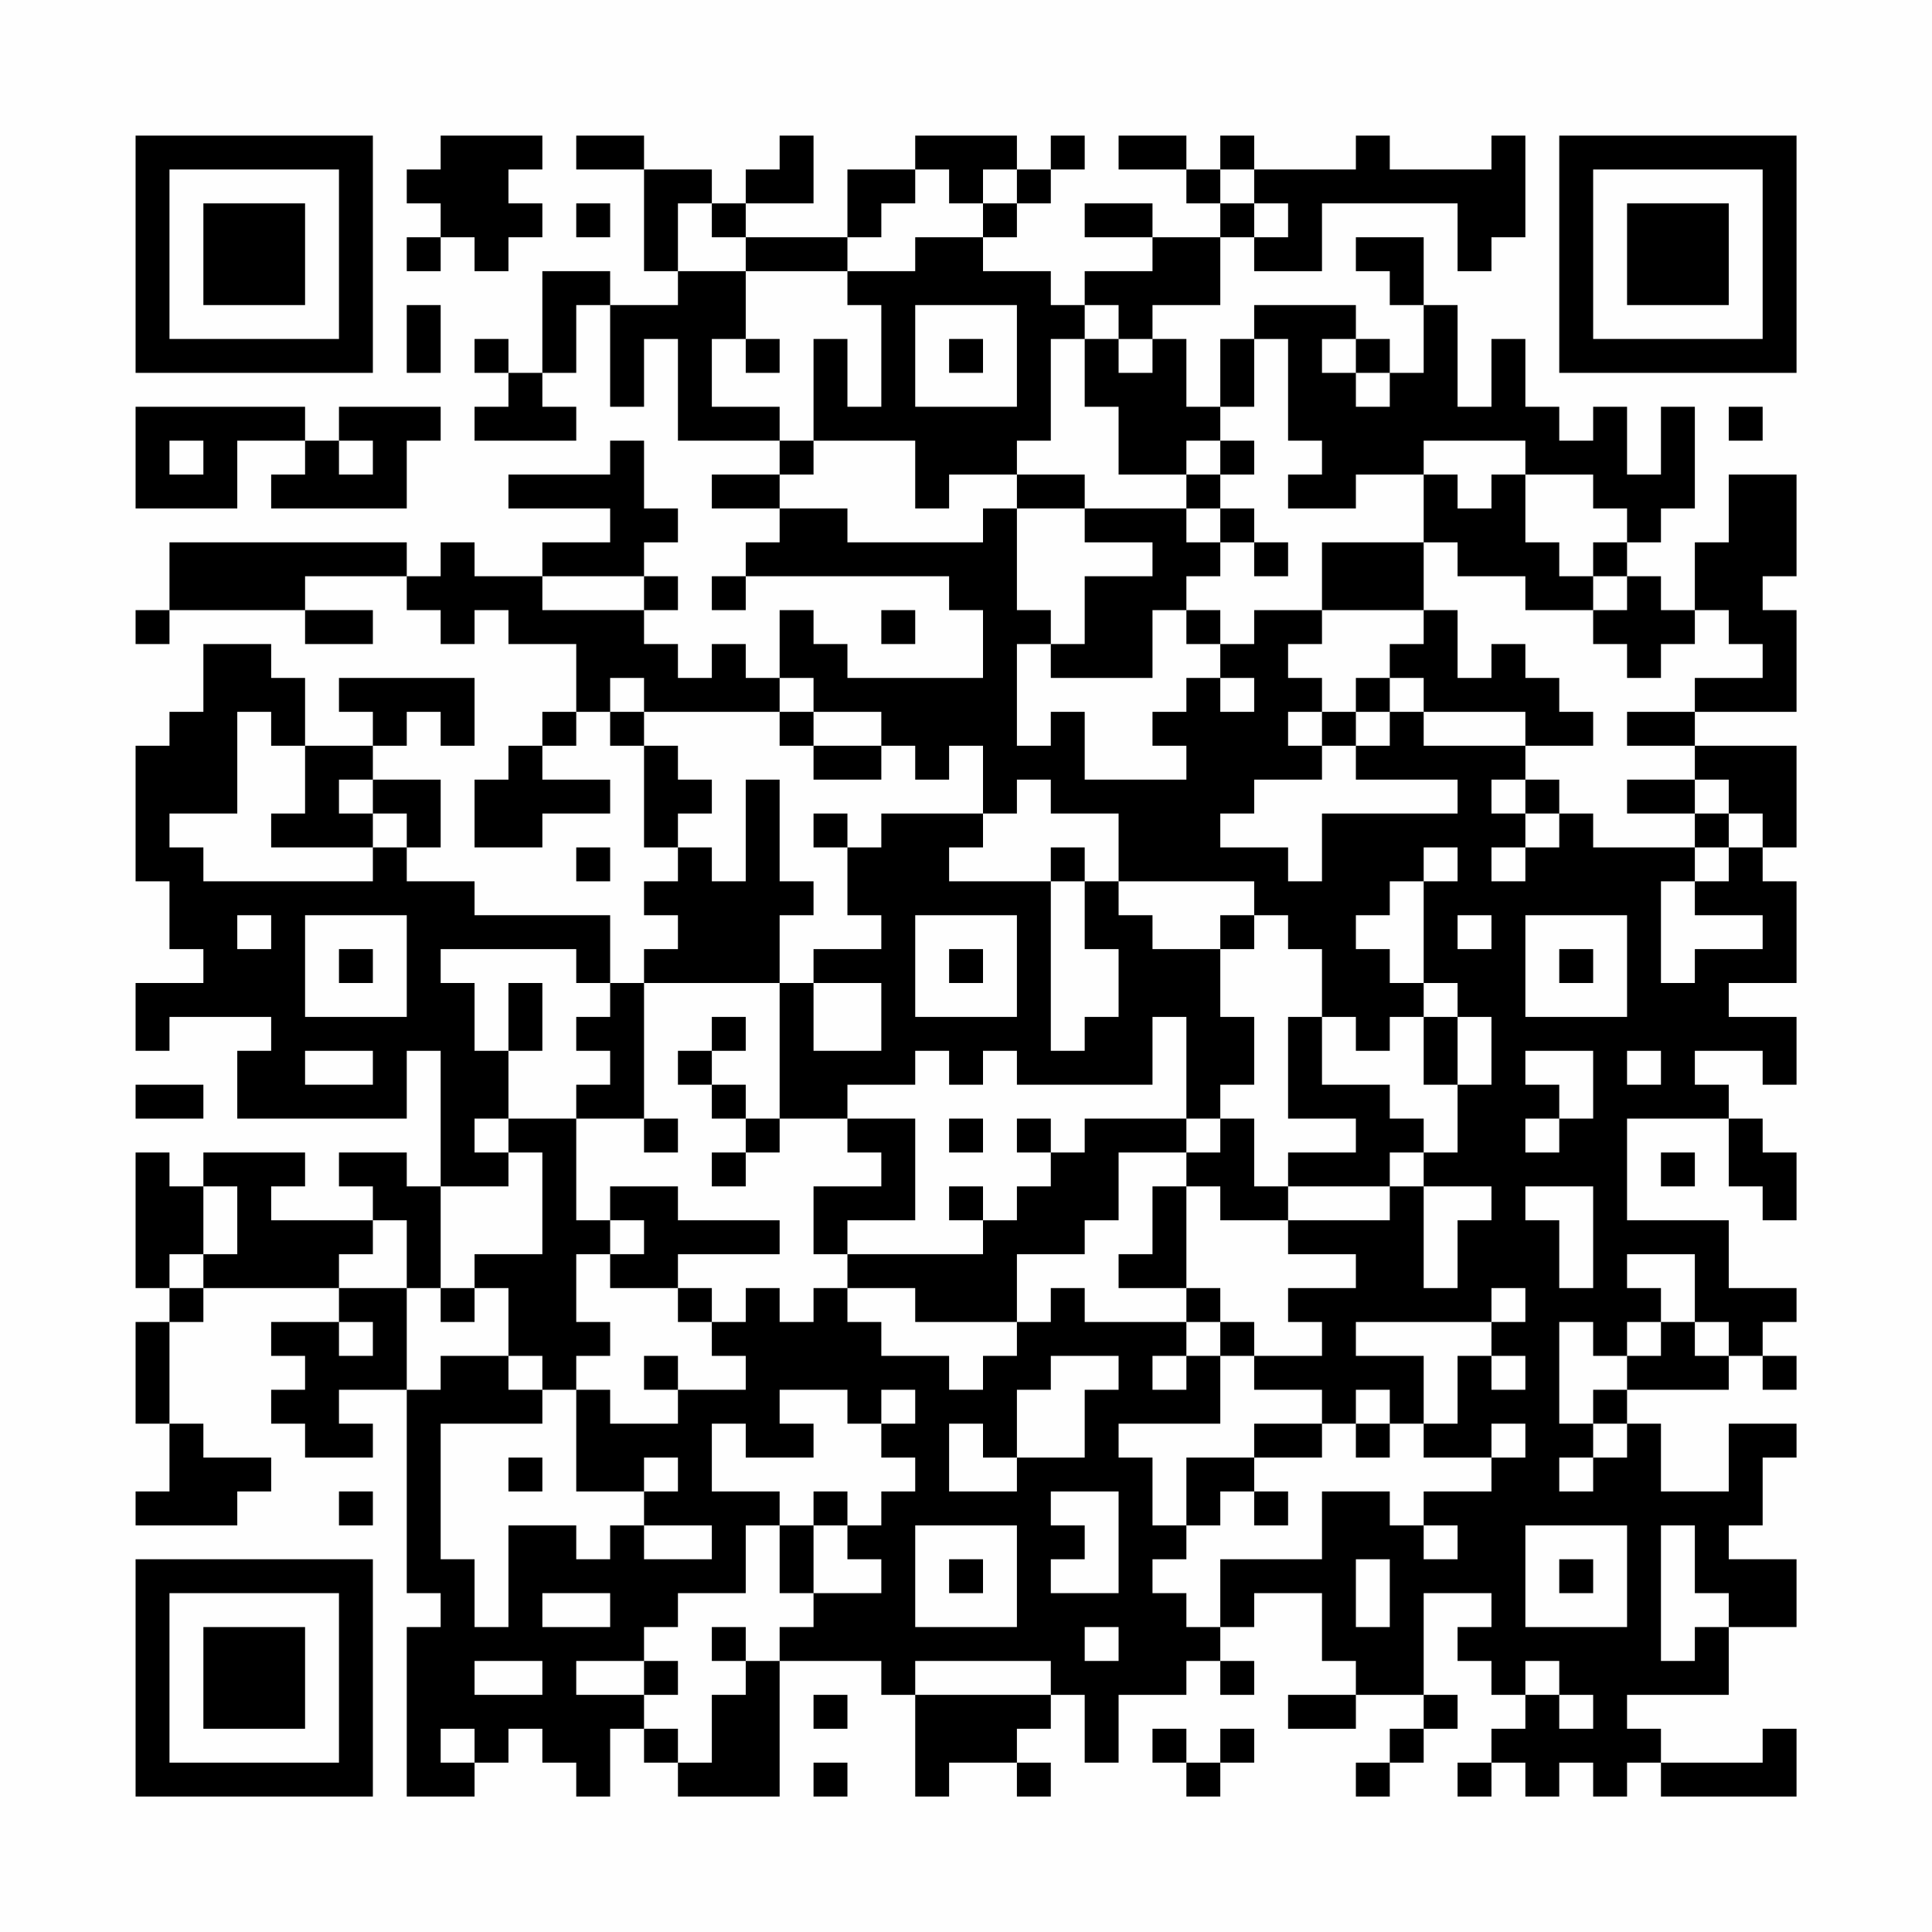 <?xml version="1.0" encoding="UTF-8"?>
<svg xmlns="http://www.w3.org/2000/svg" version="1.1" width="200" height="200" viewBox="0 0 200 200"><rect x="0" y="0" width="200" height="200" fill="#fefefe"/><g transform="scale(3.509)"><g transform="translate(4,4)"><path fill-rule="evenodd" d="M9 0L9 1L8 1L8 2L9 2L9 3L8 3L8 4L9 4L9 3L10 3L10 4L11 4L11 3L12 3L12 2L11 2L11 1L12 1L12 0ZM13 0L13 1L15 1L15 4L16 4L16 5L14 5L14 4L12 4L12 7L11 7L11 6L10 6L10 7L11 7L11 8L10 8L10 9L13 9L13 8L12 8L12 7L13 7L13 5L14 5L14 8L15 8L15 6L16 6L16 9L19 9L19 10L17 10L17 11L19 11L19 12L18 12L18 13L17 13L17 14L18 14L18 13L24 13L24 14L25 14L25 16L21 16L21 15L20 15L20 14L19 14L19 16L18 16L18 15L17 15L17 16L16 16L16 15L15 15L15 14L16 14L16 13L15 13L15 12L16 12L16 11L15 11L15 9L14 9L14 10L11 10L11 11L14 11L14 12L12 12L12 13L10 13L10 12L9 12L9 13L8 13L8 12L1 12L1 14L0 14L0 15L1 15L1 14L5 14L5 15L7 15L7 14L5 14L5 13L8 13L8 14L9 14L9 15L10 15L10 14L11 14L11 15L13 15L13 17L12 17L12 18L11 18L11 19L10 19L10 21L12 21L12 20L14 20L14 19L12 19L12 18L13 18L13 17L14 17L14 18L15 18L15 21L16 21L16 22L15 22L15 23L16 23L16 24L15 24L15 25L14 25L14 23L10 23L10 22L8 22L8 21L9 21L9 19L7 19L7 18L8 18L8 17L9 17L9 18L10 18L10 16L6 16L6 17L7 17L7 18L5 18L5 16L4 16L4 15L2 15L2 17L1 17L1 18L0 18L0 22L1 22L1 24L2 24L2 25L0 25L0 27L1 27L1 26L4 26L4 27L3 27L3 29L8 29L8 27L9 27L9 31L8 31L8 30L6 30L6 31L7 31L7 32L4 32L4 31L5 31L5 30L2 30L2 31L1 31L1 30L0 30L0 34L1 34L1 35L0 35L0 38L1 38L1 40L0 40L0 41L3 41L3 40L4 40L4 39L2 39L2 38L1 38L1 35L2 35L2 34L6 34L6 35L4 35L4 36L5 36L5 37L4 37L4 38L5 38L5 39L7 39L7 38L6 38L6 37L8 37L8 43L9 43L9 44L8 44L8 49L10 49L10 48L11 48L11 47L12 47L12 48L13 48L13 49L14 49L14 47L15 47L15 48L16 48L16 49L19 49L19 45L22 45L22 46L23 46L23 49L24 49L24 48L26 48L26 49L27 49L27 48L26 48L26 47L27 47L27 46L28 46L28 48L29 48L29 46L31 46L31 45L32 45L32 46L33 46L33 45L32 45L32 44L33 44L33 43L35 43L35 45L36 45L36 46L34 46L34 47L36 47L36 46L38 46L38 47L37 47L37 48L36 48L36 49L37 49L37 48L38 48L38 47L39 47L39 46L38 46L38 43L40 43L40 44L39 44L39 45L40 45L40 46L41 46L41 47L40 47L40 48L39 48L39 49L40 49L40 48L41 48L41 49L42 49L42 48L43 48L43 49L44 49L44 48L45 48L45 49L49 49L49 47L48 47L48 48L45 48L45 47L44 47L44 46L47 46L47 44L49 44L49 42L47 42L47 41L48 41L48 39L49 39L49 38L47 38L47 40L45 40L45 38L44 38L44 37L47 37L47 36L48 36L48 37L49 37L49 36L48 36L48 35L49 35L49 34L47 34L47 32L44 32L44 29L47 29L47 31L48 31L48 32L49 32L49 30L48 30L48 29L47 29L47 28L46 28L46 27L48 27L48 28L49 28L49 26L47 26L47 25L49 25L49 22L48 22L48 21L49 21L49 18L46 18L46 17L49 17L49 14L48 14L48 13L49 13L49 10L47 10L47 12L46 12L46 14L45 14L45 13L44 13L44 12L45 12L45 11L46 11L46 8L45 8L45 10L44 10L44 8L43 8L43 9L42 9L42 8L41 8L41 6L40 6L40 8L39 8L39 5L38 5L38 3L36 3L36 4L37 4L37 5L38 5L38 7L37 7L37 6L36 6L36 5L33 5L33 6L32 6L32 8L31 8L31 6L30 6L30 5L32 5L32 3L33 3L33 4L35 4L35 2L39 2L39 4L40 4L40 3L41 3L41 0L40 0L40 1L37 1L37 0L36 0L36 1L33 1L33 0L32 0L32 1L31 1L31 0L29 0L29 1L31 1L31 2L32 2L32 3L30 3L30 2L28 2L28 3L30 3L30 4L28 4L28 5L27 5L27 4L25 4L25 3L26 3L26 2L27 2L27 1L28 1L28 0L27 0L27 1L26 1L26 0L23 0L23 1L21 1L21 3L18 3L18 2L20 2L20 0L19 0L19 1L18 1L18 2L17 2L17 1L15 1L15 0ZM23 1L23 2L22 2L22 3L21 3L21 4L18 4L18 3L17 3L17 2L16 2L16 4L18 4L18 6L17 6L17 8L19 8L19 9L20 9L20 10L19 10L19 11L21 11L21 12L25 12L25 11L26 11L26 14L27 14L27 15L26 15L26 18L27 18L27 17L28 17L28 19L31 19L31 18L30 18L30 17L31 17L31 16L32 16L32 17L33 17L33 16L32 16L32 15L33 15L33 14L35 14L35 15L34 15L34 16L35 16L35 17L34 17L34 18L35 18L35 19L33 19L33 20L32 20L32 21L34 21L34 22L35 22L35 20L39 20L39 19L36 19L36 18L37 18L37 17L38 17L38 18L41 18L41 19L40 19L40 20L41 20L41 21L40 21L40 22L41 22L41 21L42 21L42 20L43 20L43 21L46 21L46 22L45 22L45 25L46 25L46 24L48 24L48 23L46 23L46 22L47 22L47 21L48 21L48 20L47 20L47 19L46 19L46 18L44 18L44 17L46 17L46 16L48 16L48 15L47 15L47 14L46 14L46 15L45 15L45 16L44 16L44 15L43 15L43 14L44 14L44 13L43 13L43 12L44 12L44 11L43 11L43 10L41 10L41 9L38 9L38 10L36 10L36 11L34 11L34 10L35 10L35 9L34 9L34 6L33 6L33 8L32 8L32 9L31 9L31 10L29 10L29 8L28 8L28 6L29 6L29 7L30 7L30 6L29 6L29 5L28 5L28 6L27 6L27 9L26 9L26 10L24 10L24 11L23 11L23 9L20 9L20 6L21 6L21 8L22 8L22 5L21 5L21 4L23 4L23 3L25 3L25 2L26 2L26 1L25 1L25 2L24 2L24 1ZM32 1L32 2L33 2L33 3L34 3L34 2L33 2L33 1ZM13 2L13 3L14 3L14 2ZM8 5L8 7L9 7L9 5ZM23 5L23 8L26 8L26 5ZM18 6L18 7L19 7L19 6ZM24 6L24 7L25 7L25 6ZM35 6L35 7L36 7L36 8L37 8L37 7L36 7L36 6ZM0 8L0 11L3 11L3 9L5 9L5 10L4 10L4 11L8 11L8 9L9 9L9 8L6 8L6 9L5 9L5 8ZM47 8L47 9L48 9L48 8ZM1 9L1 10L2 10L2 9ZM6 9L6 10L7 10L7 9ZM32 9L32 10L31 10L31 11L28 11L28 10L26 10L26 11L28 11L28 12L30 12L30 13L28 13L28 15L27 15L27 16L30 16L30 14L31 14L31 15L32 15L32 14L31 14L31 13L32 13L32 12L33 12L33 13L34 13L34 12L33 12L33 11L32 11L32 10L33 10L33 9ZM38 10L38 12L35 12L35 14L38 14L38 15L37 15L37 16L36 16L36 17L35 17L35 18L36 18L36 17L37 17L37 16L38 16L38 17L41 17L41 18L43 18L43 17L42 17L42 16L41 16L41 15L40 15L40 16L39 16L39 14L38 14L38 12L39 12L39 13L41 13L41 14L43 14L43 13L42 13L42 12L41 12L41 10L40 10L40 11L39 11L39 10ZM31 11L31 12L32 12L32 11ZM12 13L12 14L15 14L15 13ZM22 14L22 15L23 15L23 14ZM14 16L14 17L15 17L15 18L16 18L16 19L17 19L17 20L16 20L16 21L17 21L17 22L18 22L18 19L19 19L19 22L20 22L20 23L19 23L19 25L15 25L15 29L13 29L13 28L14 28L14 27L13 27L13 26L14 26L14 25L13 25L13 24L9 24L9 25L10 25L10 27L11 27L11 29L10 29L10 30L11 30L11 31L9 31L9 34L8 34L8 32L7 32L7 33L6 33L6 34L8 34L8 37L9 37L9 36L11 36L11 37L12 37L12 38L9 38L9 42L10 42L10 44L11 44L11 41L13 41L13 42L14 42L14 41L15 41L15 42L17 42L17 41L15 41L15 40L16 40L16 39L15 39L15 40L13 40L13 37L14 37L14 38L16 38L16 37L18 37L18 36L17 36L17 35L18 35L18 34L19 34L19 35L20 35L20 34L21 34L21 35L22 35L22 36L24 36L24 37L25 37L25 36L26 36L26 35L27 35L27 34L28 34L28 35L31 35L31 36L30 36L30 37L31 37L31 36L32 36L32 38L29 38L29 39L30 39L30 41L31 41L31 42L30 42L30 43L31 43L31 44L32 44L32 42L35 42L35 40L37 40L37 41L38 41L38 42L39 42L39 41L38 41L38 40L40 40L40 39L41 39L41 38L40 38L40 39L38 39L38 38L39 38L39 36L40 36L40 37L41 37L41 36L40 36L40 35L41 35L41 34L40 34L40 35L36 35L36 36L38 36L38 38L37 38L37 37L36 37L36 38L35 38L35 37L33 37L33 36L35 36L35 35L34 35L34 34L36 34L36 33L34 33L34 32L37 32L37 31L38 31L38 34L39 34L39 32L40 32L40 31L38 31L38 30L39 30L39 28L40 28L40 26L39 26L39 25L38 25L38 22L39 22L39 21L38 21L38 22L37 22L37 23L36 23L36 24L37 24L37 25L38 25L38 26L37 26L37 27L36 27L36 26L35 26L35 24L34 24L34 23L33 23L33 22L29 22L29 20L27 20L27 19L26 19L26 20L25 20L25 18L24 18L24 19L23 19L23 18L22 18L22 17L20 17L20 16L19 16L19 17L15 17L15 16ZM3 17L3 20L1 20L1 21L2 21L2 22L7 22L7 21L8 21L8 20L7 20L7 19L6 19L6 20L7 20L7 21L4 21L4 20L5 20L5 18L4 18L4 17ZM19 17L19 18L20 18L20 19L22 19L22 18L20 18L20 17ZM41 19L41 20L42 20L42 19ZM44 19L44 20L46 20L46 21L47 21L47 20L46 20L46 19ZM20 20L20 21L21 21L21 23L22 23L22 24L20 24L20 25L19 25L19 29L18 29L18 28L17 28L17 27L18 27L18 26L17 26L17 27L16 27L16 28L17 28L17 29L18 29L18 30L17 30L17 31L18 31L18 30L19 30L19 29L21 29L21 30L22 30L22 31L20 31L20 33L21 33L21 34L23 34L23 35L26 35L26 33L28 33L28 32L29 32L29 30L31 30L31 31L30 31L30 33L29 33L29 34L31 34L31 35L32 35L32 36L33 36L33 35L32 35L32 34L31 34L31 31L32 31L32 32L34 32L34 31L37 31L37 30L38 30L38 29L37 29L37 28L35 28L35 26L34 26L34 29L36 29L36 30L34 30L34 31L33 31L33 29L32 29L32 28L33 28L33 26L32 26L32 24L33 24L33 23L32 23L32 24L30 24L30 23L29 23L29 22L28 22L28 21L27 21L27 22L24 22L24 21L25 21L25 20L22 20L22 21L21 21L21 20ZM13 21L13 22L14 22L14 21ZM27 22L27 27L28 27L28 26L29 26L29 24L28 24L28 22ZM3 23L3 24L4 24L4 23ZM5 23L5 26L8 26L8 23ZM23 23L23 26L26 26L26 23ZM39 23L39 24L40 24L40 23ZM41 23L41 26L44 26L44 23ZM6 24L6 25L7 25L7 24ZM24 24L24 25L25 25L25 24ZM42 24L42 25L43 25L43 24ZM11 25L11 27L12 27L12 25ZM20 25L20 27L22 27L22 25ZM30 26L30 28L26 28L26 27L25 27L25 28L24 28L24 27L23 27L23 28L21 28L21 29L23 29L23 32L21 32L21 33L25 33L25 32L26 32L26 31L27 31L27 30L28 30L28 29L31 29L31 30L32 30L32 29L31 29L31 26ZM38 26L38 28L39 28L39 26ZM5 27L5 28L7 28L7 27ZM41 27L41 28L42 28L42 29L41 29L41 30L42 30L42 29L43 29L43 27ZM44 27L44 28L45 28L45 27ZM0 28L0 29L2 29L2 28ZM11 29L11 30L12 30L12 33L10 33L10 34L9 34L9 35L10 35L10 34L11 34L11 36L12 36L12 37L13 37L13 36L14 36L14 35L13 35L13 33L14 33L14 34L16 34L16 35L17 35L17 34L16 34L16 33L19 33L19 32L16 32L16 31L14 31L14 32L13 32L13 29ZM15 29L15 30L16 30L16 29ZM24 29L24 30L25 30L25 29ZM26 29L26 30L27 30L27 29ZM45 30L45 31L46 31L46 30ZM2 31L2 33L1 33L1 34L2 34L2 33L3 33L3 31ZM24 31L24 32L25 32L25 31ZM41 31L41 32L42 32L42 34L43 34L43 31ZM14 32L14 33L15 33L15 32ZM44 33L44 34L45 34L45 35L44 35L44 36L43 36L43 35L42 35L42 38L43 38L43 39L42 39L42 40L43 40L43 39L44 39L44 38L43 38L43 37L44 37L44 36L45 36L45 35L46 35L46 36L47 36L47 35L46 35L46 33ZM6 35L6 36L7 36L7 35ZM15 36L15 37L16 37L16 36ZM27 36L27 37L26 37L26 39L25 39L25 38L24 38L24 40L26 40L26 39L28 39L28 37L29 37L29 36ZM19 37L19 38L20 38L20 39L18 39L18 38L17 38L17 40L19 40L19 41L18 41L18 43L16 43L16 44L15 44L15 45L13 45L13 46L15 46L15 47L16 47L16 48L17 48L17 46L18 46L18 45L19 45L19 44L20 44L20 43L22 43L22 42L21 42L21 41L22 41L22 40L23 40L23 39L22 39L22 38L23 38L23 37L22 37L22 38L21 38L21 37ZM33 38L33 39L31 39L31 41L32 41L32 40L33 40L33 41L34 41L34 40L33 40L33 39L35 39L35 38ZM36 38L36 39L37 39L37 38ZM11 39L11 40L12 40L12 39ZM6 40L6 41L7 41L7 40ZM20 40L20 41L19 41L19 43L20 43L20 41L21 41L21 40ZM27 40L27 41L28 41L28 42L27 42L27 43L29 43L29 40ZM23 41L23 44L26 44L26 41ZM41 41L41 44L44 44L44 41ZM45 41L45 45L46 45L46 44L47 44L47 43L46 43L46 41ZM24 42L24 43L25 43L25 42ZM36 42L36 44L37 44L37 42ZM42 42L42 43L43 43L43 42ZM12 43L12 44L14 44L14 43ZM17 44L17 45L18 45L18 44ZM28 44L28 45L29 45L29 44ZM10 45L10 46L12 46L12 45ZM15 45L15 46L16 46L16 45ZM23 45L23 46L27 46L27 45ZM41 45L41 46L42 46L42 47L43 47L43 46L42 46L42 45ZM20 46L20 47L21 47L21 46ZM9 47L9 48L10 48L10 47ZM30 47L30 48L31 48L31 49L32 49L32 48L33 48L33 47L32 47L32 48L31 48L31 47ZM20 48L20 49L21 49L21 48ZM0 0L0 7L7 7L7 0ZM1 1L1 6L6 6L6 1ZM2 2L2 5L5 5L5 2ZM42 0L42 7L49 7L49 0ZM43 1L43 6L48 6L48 1ZM44 2L44 5L47 5L47 2ZM0 42L0 49L7 49L7 42ZM1 43L1 48L6 48L6 43ZM2 44L2 47L5 47L5 44Z" fill="#000000"/></g></g></svg>
